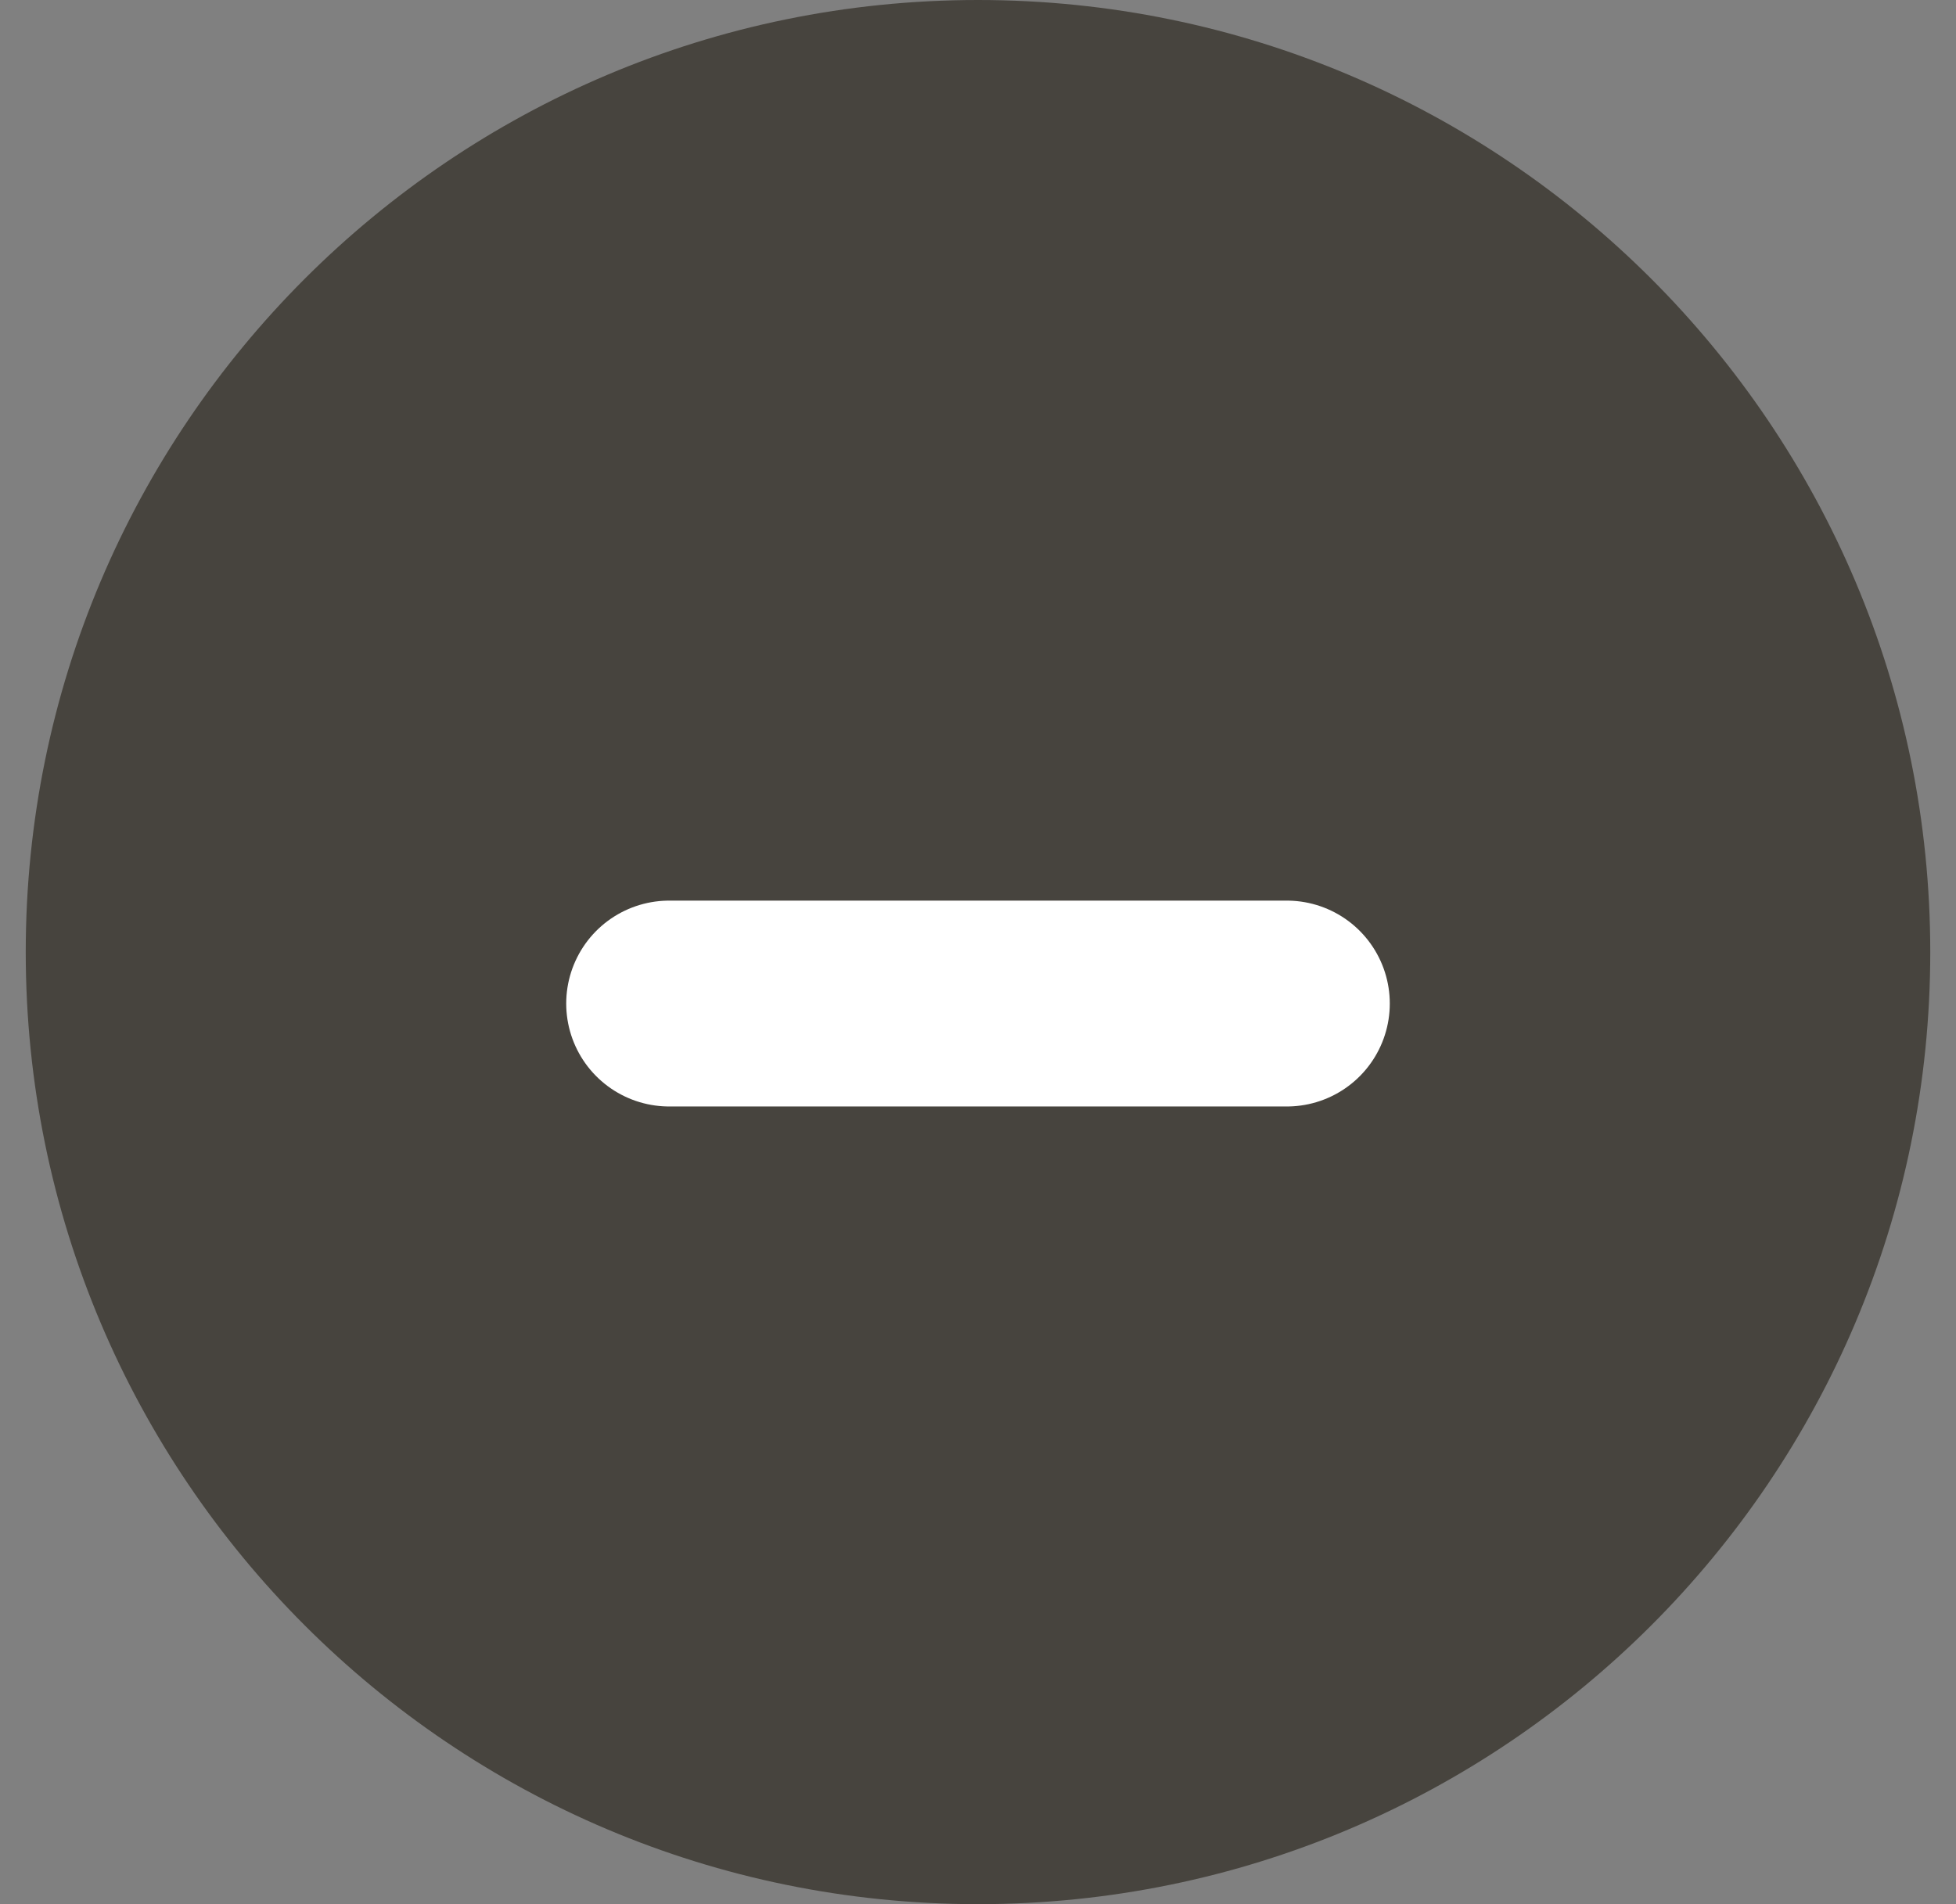 <svg width="38" height="37" viewBox="0 0 38 37" fill="none" xmlns="http://www.w3.org/2000/svg">
<rect x="0" y="0" width="38" height="37" fill="#808080" stroke="none"/>
<path d="M37.5 18.5C37.5 8.283 29.217 0 19 0C8.783 0 0.5 8.283 0.5 18.5C0.5 28.717 8.783 37 19 37C29.217 37 37.5 28.717 37.5 18.5Z" fill="#47443E"/>
<path d="M13 19.5H25" stroke="white" stroke-width="4" stroke-linecap="round"/>
</svg>
